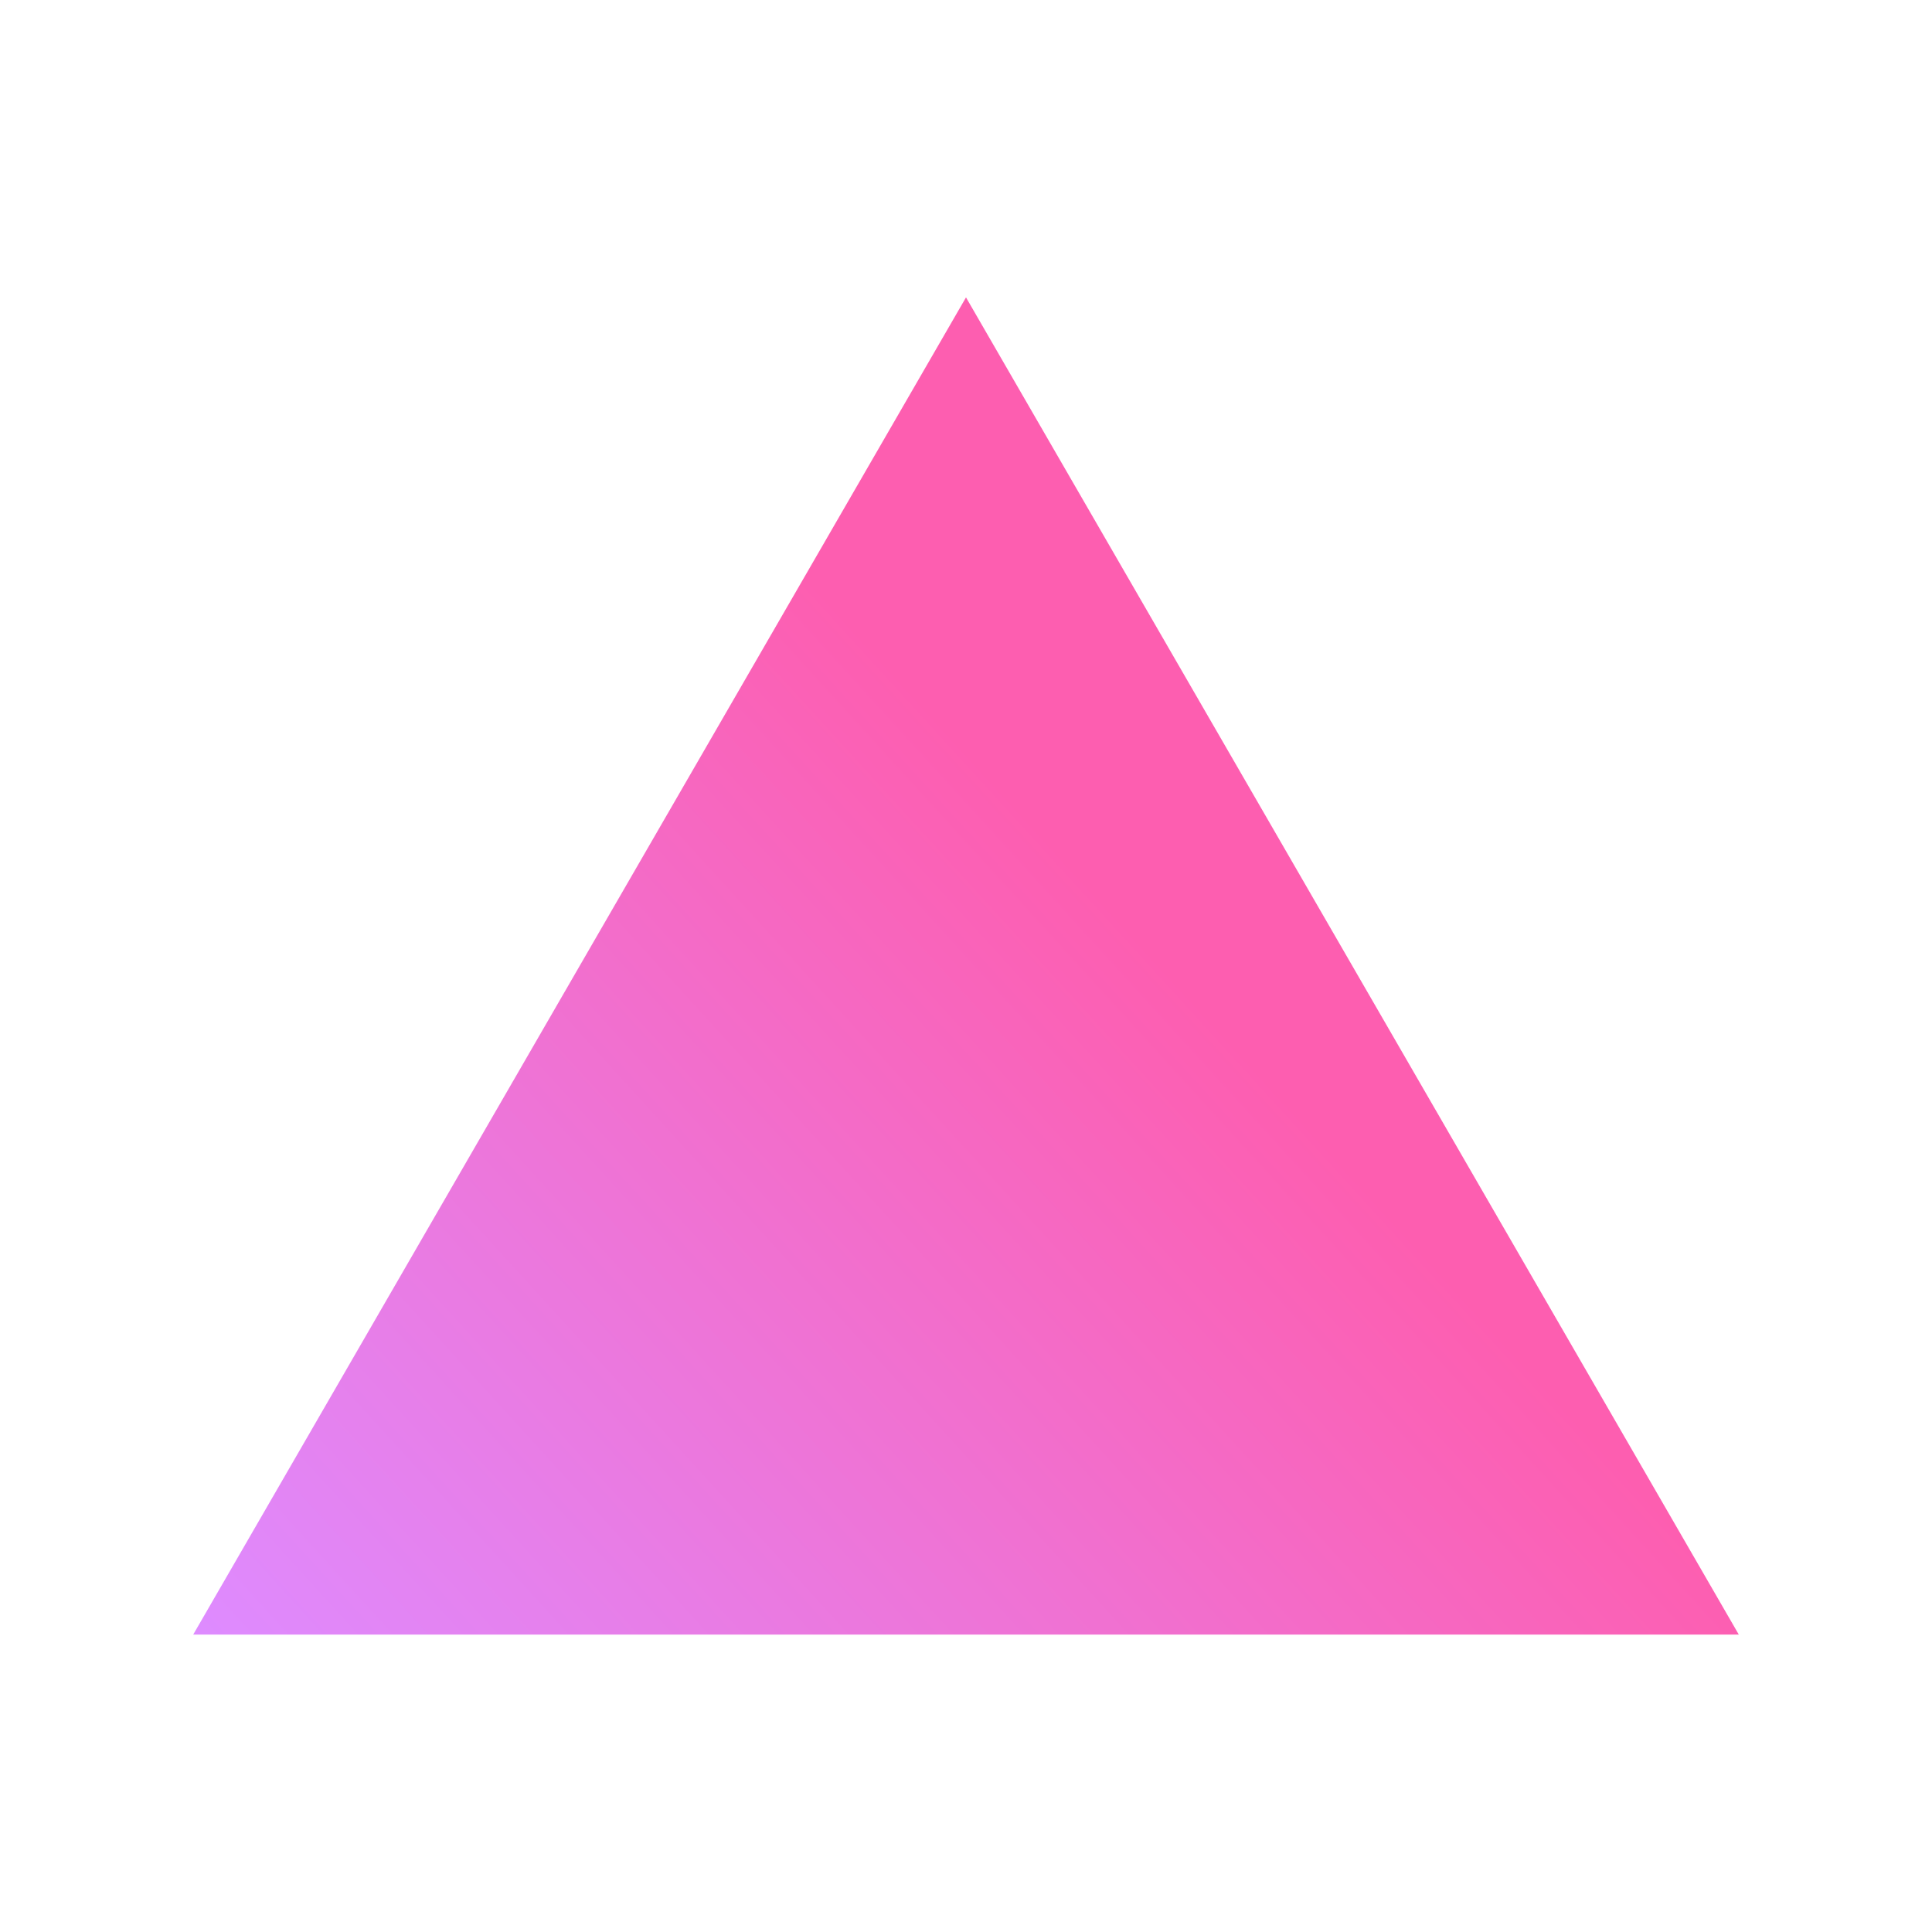 <svg xmlns="http://www.w3.org/2000/svg" xmlns:xlink="http://www.w3.org/1999/xlink" width="500" height="500" viewBox="0 0 500 500">
  <defs>
    <linearGradient id="linear-gradient" y1="1" x2="0.631" y2="0.5" gradientUnits="objectBoundingBox">
      <stop offset="0" stop-color="#de8bff"/>
      <stop offset="1" stop-color="#fd5eb0"/>
    </linearGradient>
    <clipPath id="clip-맞춤형_크기_1">
      <rect width="500" height="500"/>
    </clipPath>
  </defs>
  <g id="맞춤형_크기_1" data-name="맞춤형 크기 – 1" clip-path="url(#clip-맞춤형_크기_1)">
    <path id="다각형_1" data-name="다각형 1" d="M200,0,400,346.067H0Z" transform="translate(50 76.966)" fill="url(#linear-gradient)"/>
  </g>
</svg>
